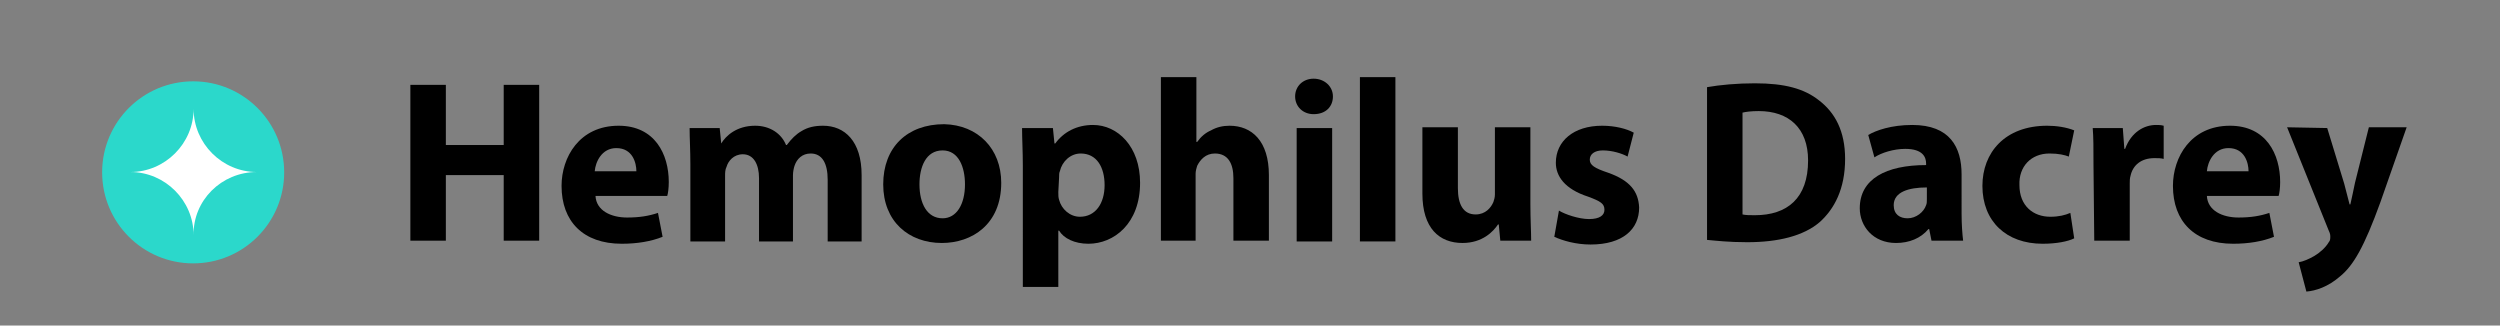 <?xml version="1.0" encoding="utf-8"?>
<!-- Generator: Adobe Illustrator 25.0.1, SVG Export Plug-In . SVG Version: 6.00 Build 0)  -->
<svg version="1.1" id="Layer_1" xmlns="http://www.w3.org/2000/svg" xmlns:xlink="http://www.w3.org/1999/xlink" x="0px" y="0px"
	 viewBox="0 0 324.1 42.2" style="enable-background:new 0 0 324.1 42.2;" xml:space="preserve">
<rect x="0" y="0" width="324.1" height="42.2" fill="#808080" stroke="none"/>
<style type="text/css">
	.st0{fill:#2BD8CB;}
	.st1{fill:#FFFFFF;}
</style>
<g>
	<path d="M57.8,11v7.8h7.5V11h4.6v20.2h-4.6v-8.5h-7.5v8.5h-4.6V11H57.8z"/>
	<path d="M77.2,25.4c0.1,1.9,2,2.8,4.1,2.8c1.6,0,2.8-0.2,4-0.6l0.6,3.1c-1.5,0.6-3.3,0.9-5.3,0.9c-5,0-7.8-2.9-7.8-7.5
		c0-3.7,2.3-7.8,7.4-7.8c4.7,0,6.5,3.7,6.5,7.3c0,0.8-0.1,1.5-0.2,1.8C86.5,25.4,77.2,25.4,77.2,25.4z M82.5,22.2c0-1.1-0.5-3-2.6-3
		c-1.9,0-2.7,1.8-2.8,3H82.5z"/>
	<path d="M89.5,21.3c0-1.8-0.1-3.4-0.1-4.7h3.9l0.2,2l0,0c0.6-1,2-2.3,4.4-2.3c1.9,0,3.4,1,4,2.5h0.1c0.6-0.8,1.2-1.4,1.9-1.8
		c0.8-0.5,1.7-0.7,2.8-0.7c2.8,0,5,2,5,6.4v8.6h-4.4v-8c0-2.1-0.7-3.4-2.2-3.4c-1.1,0-1.8,0.7-2.1,1.6c-0.1,0.3-0.2,0.8-0.2,1.2v8.6
		h-4.4v-8.2c0-1.8-0.7-3.1-2.1-3.1c-1.2,0-1.9,0.9-2.1,1.6C94,22,94,22.4,94,22.8v8.5h-4.5V21.3z"/>
	<path d="M129.8,23.7c0,5.4-3.8,7.8-7.7,7.8c-4.3,0-7.6-2.8-7.6-7.6s3.1-7.8,7.9-7.8C126.8,16.2,129.8,19.3,129.8,23.7z M119.2,23.9
		c0,2.5,1,4.4,3,4.4c1.8,0,2.9-1.8,2.9-4.4c0-2.2-0.8-4.4-2.9-4.4C120,19.5,119.2,21.7,119.2,23.9z"/>
	<path d="M132.6,21.5c0-1.9-0.1-3.5-0.1-4.9h4l0.2,2h0.1c1.1-1.5,2.8-2.4,4.9-2.4c3.2,0,6.1,2.8,6.1,7.5c0,5.3-3.4,7.9-6.7,7.9
		c-1.8,0-3.2-0.7-3.8-1.7h-0.1v7.3h-4.6L132.6,21.5L132.6,21.5z M137.2,24.9c0,0.4,0,0.7,0.1,1c0.3,1.2,1.4,2.2,2.7,2.2
		c2,0,3.2-1.7,3.2-4.1c0-2.3-1-4.1-3.1-4.1c-1.3,0-2.4,1-2.7,2.3c-0.1,0.2-0.1,0.5-0.1,0.8L137.2,24.9L137.2,24.9z"/>
	<path d="M150.5,10h4.6v8.4h0.1c0.5-0.7,1.1-1.2,1.8-1.5c0.7-0.4,1.5-0.6,2.4-0.6c2.9,0,5.1,2,5.1,6.4v8.5h-4.6v-8.1
		c0-1.9-0.7-3.2-2.4-3.2c-1.2,0-1.9,0.8-2.3,1.6c-0.1,0.3-0.2,0.7-0.2,1v8.7h-4.5V10z"/>
	<path d="M172.8,12.5c0,1.3-0.9,2.3-2.5,2.3c-1.4,0-2.4-1-2.4-2.3s1-2.3,2.4-2.3S172.8,11.2,172.8,12.5z M168.1,31.2V16.6h4.6v14.7
		h-4.6V31.2z"/>
	<path d="M176.3,10h4.6v21.3h-4.6V10z"/>
	<path d="M198.4,26.5c0,1.9,0.1,3.5,0.1,4.7h-4l-0.2-2.1h-0.1c-0.6,0.9-2,2.4-4.6,2.4c-3,0-5.2-1.9-5.2-6.4v-8.6h4.6v7.9
		c0,2.1,0.7,3.4,2.3,3.4c1.3,0,2-0.9,2.3-1.6c0.1-0.3,0.2-0.6,0.2-1v-8.7h4.6L198.4,26.5L198.4,26.5z"/>
	<path d="M202.1,27.3c0.8,0.5,2.6,1.1,3.9,1.1c1.4,0,2-0.5,2-1.2c0-0.8-0.5-1.1-2.1-1.7c-3.1-1-4.2-2.7-4.2-4.4c0-2.8,2.3-4.8,6-4.8
		c1.7,0,3.2,0.4,4.1,0.9l-0.8,3.1c-0.7-0.4-2-0.8-3.2-0.8c-1.1,0-1.7,0.5-1.7,1.2s0.6,1.1,2.4,1.7c2.8,1,3.9,2.4,4,4.5
		c0,2.8-2.1,4.8-6.3,4.8c-1.9,0-3.6-0.5-4.7-1L202.1,27.3z"/>
	<path d="M221.3,11.3c1.7-0.3,3.9-0.5,6.2-0.5c3.9,0,6.4,0.7,8.3,2.2c2.1,1.6,3.4,4,3.4,7.6c0,3.9-1.4,6.5-3.3,8.2
		c-2.1,1.8-5.4,2.6-9.4,2.6c-2.4,0-4.1-0.2-5.2-0.3V11.3z M225.9,27.8c0.4,0.1,1,0.1,1.6,0.1c4.2,0,6.9-2.2,6.9-7.1
		c0-4.2-2.5-6.4-6.4-6.4c-1,0-1.7,0.1-2.1,0.2V27.8z"/>
	<path d="M254.3,27.7c0,1.4,0.1,2.7,0.2,3.5h-4.1l-0.3-1.5H250c-1,1.2-2.5,1.8-4.2,1.8c-3,0-4.7-2.2-4.7-4.5c0-3.8,3.4-5.6,8.6-5.6
		v-0.2c0-0.8-0.4-1.9-2.7-1.9c-1.5,0-3.1,0.5-4,1.1l-0.8-2.9c1-0.6,3-1.3,5.7-1.3c4.9,0,6.4,2.9,6.4,6.4L254.3,27.7L254.3,27.7z
		 M249.8,24.3c-2.4,0-4.3,0.6-4.3,2.3c0,1.2,0.8,1.7,1.8,1.7c1.1,0,2.1-0.8,2.4-1.7c0.1-0.2,0.1-0.5,0.1-0.8V24.3z"/>
	<path d="M268.9,30.9c-0.8,0.4-2.3,0.7-4.1,0.7c-4.7,0-7.8-2.9-7.8-7.5c0-4.3,2.9-7.8,8.4-7.8c1.2,0,2.5,0.2,3.5,0.6l-0.7,3.4
		c-0.5-0.2-1.3-0.4-2.5-0.4c-2.4,0-4,1.7-3.9,4.1c0,2.7,1.8,4.1,4,4.1c1.1,0,1.9-0.2,2.6-0.5L268.9,30.9z"/>
	<path d="M271.4,21.4c0-2.2,0-3.6-0.1-4.8h3.9l0.2,2.7h0.1c0.8-2.2,2.5-3.1,4-3.1c0.4,0,0.6,0,1,0.1v4.3c-0.4-0.1-0.7-0.1-1.2-0.1
		c-1.7,0-2.8,0.9-3.1,2.3c-0.1,0.3-0.1,0.7-0.1,1v7.4h-4.6L271.4,21.4L271.4,21.4z"/>
	<path d="M286.1,25.4c0.1,1.9,2,2.8,4.1,2.8c1.6,0,2.8-0.2,4-0.6l0.6,3.1c-1.5,0.6-3.3,0.9-5.3,0.9c-5,0-7.8-2.9-7.8-7.5
		c0-3.7,2.3-7.8,7.4-7.8c4.7,0,6.5,3.7,6.5,7.3c0,0.8-0.1,1.5-0.2,1.8C295.4,25.4,286.1,25.4,286.1,25.4z M291.5,22.2
		c0-1.1-0.5-3-2.6-3c-1.9,0-2.7,1.8-2.8,3H291.5z"/>
	<path d="M301.7,16.6l2.2,7.2c0.2,0.8,0.5,1.9,0.7,2.7h0.1c0.2-0.8,0.4-1.9,0.6-2.8l1.8-7.2h4.9l-3.4,9.7c-2.1,5.8-3.5,8.2-5.2,9.6
		c-1.6,1.4-3.2,1.9-4.4,2l-1-3.8c0.6-0.1,1.3-0.4,2-0.8c0.7-0.4,1.5-1.1,1.9-1.8c0.2-0.2,0.2-0.5,0.2-0.7s0-0.4-0.2-0.8l-5.4-13.4
		L301.7,16.6L301.7,16.6z"/>
</g>
<g>
	<g>
		<ellipse transform="matrix(2.415443e-03 -1 1 2.415443e-03 2.681 47.29)" class="st0" cx="25" cy="22.3" rx="11.8" ry="11.8"/>
	</g>
	<path class="st1" d="M33.3,22.3c-4.5,0-8.2-3.7-8.2-8.2c0,4.5-3.7,8.2-8.2,8.2c4.5,0,8.2,3.7,8.2,8.2C25,26,28.7,22.3,33.3,22.3"/>
</g>
</svg>
